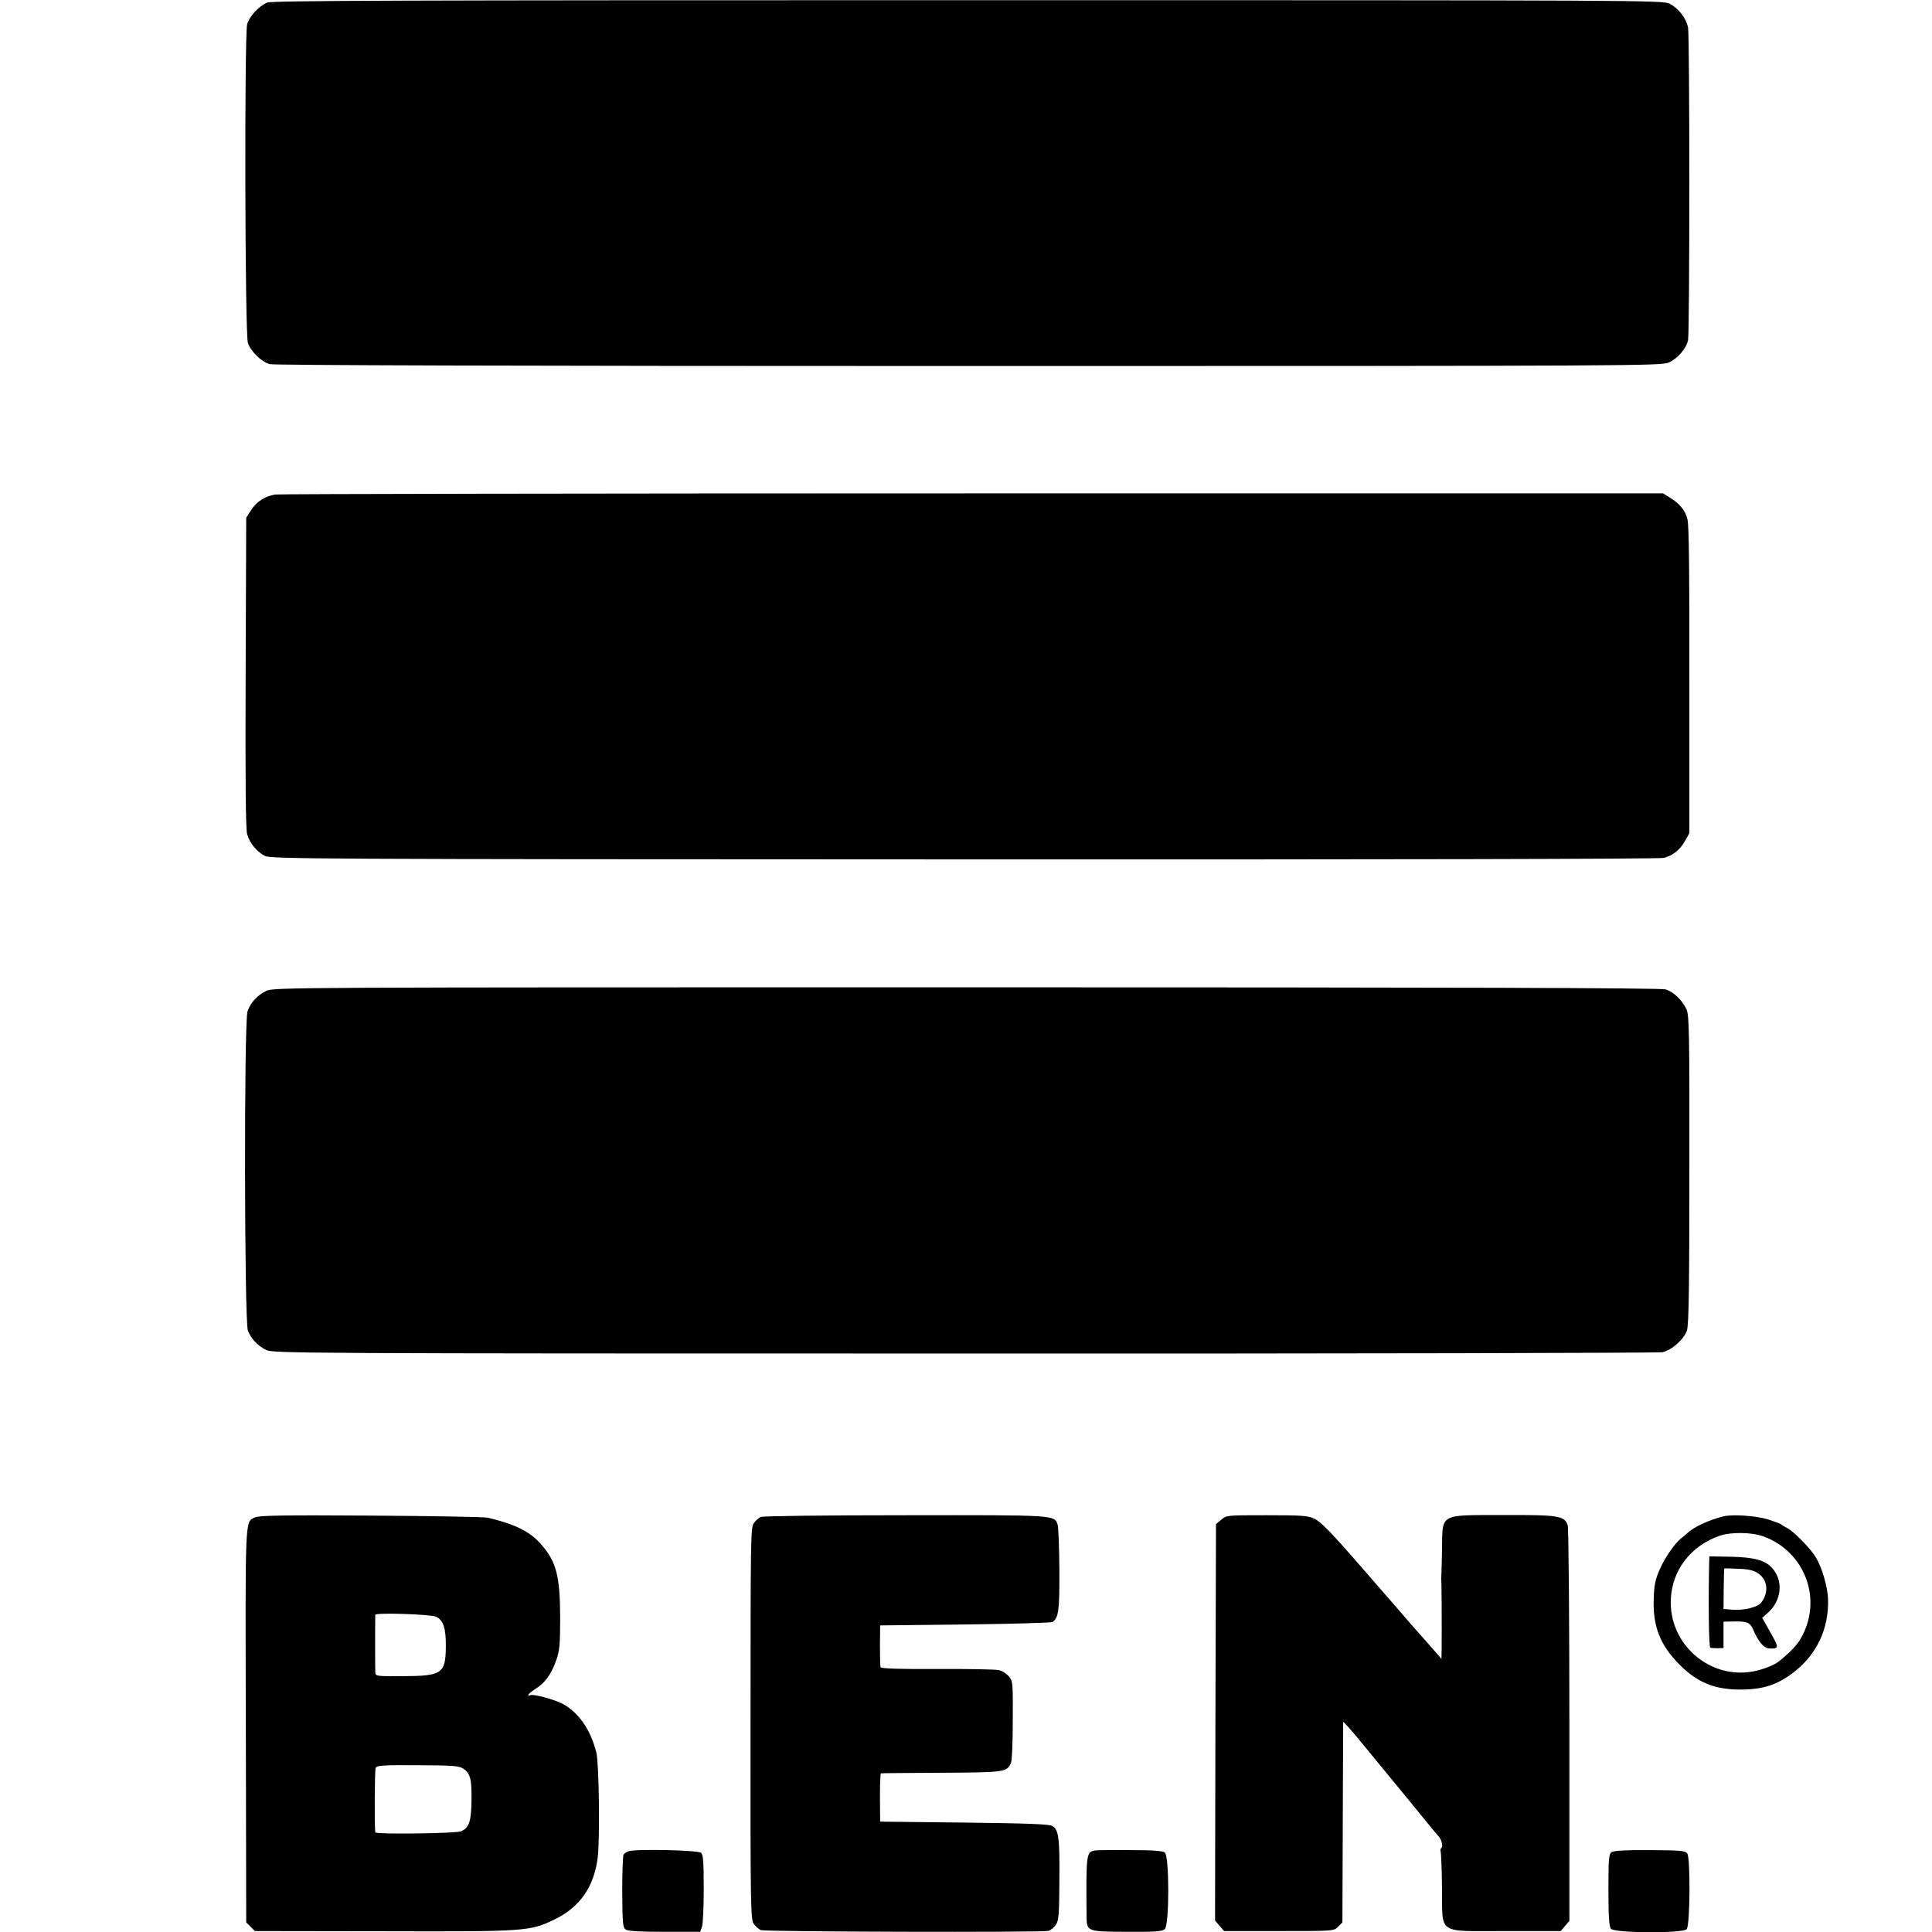 <?xml version="1.0" standalone="no"?>
<!DOCTYPE svg PUBLIC "-//W3C//DTD SVG 20010904//EN"
 "http://www.w3.org/TR/2001/REC-SVG-20010904/DTD/svg10.dtd">
<svg version="1.0" xmlns="http://www.w3.org/2000/svg"
 width="1024pt" height="1024pt" viewBox="0 0 1024 1024"
 preserveAspectRatio="xMidYMid meet">
<g transform="translate(0,1024) scale(0.1,-0.1)"
fill="#000000" stroke="none">
<path d="M1415 10226 c-45 -20 -93 -73 -105 -114 -15 -56 -12 -1647 4 -1690
16 -46 72 -100 115 -112 24 -6 1276 -10 3706 -10 3563 0 3671 1 3711 19 46 21
92 74 101 118 9 43 9 1613 0 1657 -10 50 -51 102 -97 126 -37 19 -129 19
-3721 19 -3035 0 -3689 -2 -3714 -13z"/>
<path d="M1459 7619 c-54 -9 -97 -36 -127 -81 l-27 -42 -3 -820 c-2 -567 0
-832 8 -858 13 -46 50 -91 93 -114 30 -17 245 -18 3707 -19 2197 -1 3689 2
3709 8 48 13 85 42 112 90 l23 41 0 810 c1 559 -2 823 -10 853 -12 48 -40 83
-94 116 l-35 22 -3661 0 c-2014 0 -3676 -3 -3695 -6z"/>
<path d="M1411 4988 c-47 -23 -84 -63 -99 -108 -19 -52 -17 -1649 2 -1693 17
-43 52 -80 96 -102 34 -18 177 -19 3700 -19 2054 -1 3681 3 3702 7 50 12 114
69 129 115 10 28 13 229 13 852 1 725 -1 818 -15 850 -22 48 -69 94 -111 106
-24 8 -1156 11 -3706 11 -3592 0 -3673 0 -3711 -19z"/>
<path d="M1350 2197 c-52 -26 -50 13 -47 -1104 l2 -1042 23 -23 23 -23 682 -1
c757 -2 775 -1 907 63 133 64 209 173 228 328 12 95 7 497 -7 555 -30 122 -95
216 -182 261 -48 24 -156 52 -169 44 -6 -3 -10 -3 -10 2 0 4 18 19 40 33 49
30 83 78 109 153 17 48 20 84 20 225 -1 220 -20 295 -102 388 -59 67 -138 106
-282 140 -16 4 -295 9 -620 11 -467 3 -595 1 -615 -10z m962 -526 c38 -19 52
-62 51 -158 -1 -143 -20 -156 -225 -157 -141 -1 -148 0 -149 19 -1 25 -1 298
0 306 2 13 296 3 323 -10z m143 -805 c38 -25 46 -57 44 -170 -1 -109 -13 -143
-54 -162 -24 -12 -454 -17 -456 -6 -5 38 -3 331 2 342 6 13 40 15 222 14 186
-1 219 -3 242 -18z"/>
<path d="M4033 2200 c-12 -5 -29 -20 -39 -35 -15 -23 -16 -108 -16 -1060 -1
-953 1 -1037 16 -1060 10 -15 27 -30 39 -35 24 -9 1486 -13 1523 -4 13 3 31
18 40 32 16 23 18 55 19 237 2 226 -4 268 -38 287 -16 10 -135 14 -467 18
l-445 5 -1 128 c0 70 2 127 5 128 3 1 148 2 321 3 335 2 346 3 368 51 6 12 10
115 10 228 1 199 0 208 -21 232 -12 14 -35 29 -52 33 -16 4 -164 7 -327 6
-208 -1 -298 2 -301 10 -2 6 -3 58 -3 116 l1 105 450 5 c248 3 456 9 463 13
33 22 38 60 37 277 -1 118 -5 225 -9 238 -18 53 -5 52 -808 51 -409 0 -753 -4
-765 -9z"/>
<path d="M6473 2185 l-28 -23 -3 -1051 -2 -1050 24 -28 24 -28 291 0 c289 0
291 0 313 23 l23 23 2 527 c1 290 2 531 2 535 1 4 45 -45 98 -110 107 -130
359 -437 383 -467 8 -10 20 -23 26 -30 15 -16 24 -55 13 -61 -4 -3 -6 -11 -3
-18 2 -7 6 -95 7 -195 3 -250 -31 -227 338 -227 l291 0 23 27 23 27 0 1038 c0
571 -4 1048 -9 1060 -18 49 -48 54 -339 53 -347 -1 -324 12 -327 -187 -2 -76
-3 -140 -4 -143 -1 -3 -1 -9 0 -14 2 -8 3 -255 2 -365 l-1 -54 -20 24 c-12 13
-44 50 -72 82 -29 32 -60 68 -71 80 -30 36 -103 119 -291 335 -135 155 -188
208 -220 223 -36 16 -68 18 -253 18 -210 0 -213 0 -240 -24z"/>
<path d="M9135 2203 c-78 -19 -159 -57 -193 -90 -7 -7 -21 -18 -30 -25 -34
-26 -89 -105 -116 -168 -23 -53 -29 -82 -31 -157 -5 -145 36 -246 139 -348 97
-97 192 -133 337 -130 111 3 181 27 264 90 124 95 189 232 184 390 -2 65 -33
170 -66 223 -29 47 -115 134 -149 152 -16 8 -31 17 -34 21 -3 3 -34 14 -70 26
-62 19 -188 28 -235 16z m211 -106 c224 -82 317 -339 197 -544 -20 -35 -66
-81 -119 -122 -22 -17 -81 -40 -127 -49 -235 -47 -455 145 -441 386 8 153 108
280 258 332 61 21 172 19 232 -3z"/>
<path d="M9059 1963 c-5 -217 -2 -453 6 -456 6 -2 24 -3 40 -3 l30 1 0 70 0
70 60 1 c63 1 81 -6 96 -41 29 -67 57 -100 85 -102 54 -3 54 3 8 84 l-44 78
28 25 c76 66 86 174 23 241 -37 40 -95 55 -215 58 l-116 2 -1 -28z m261 -63
c49 -35 56 -100 15 -154 -19 -24 -88 -42 -151 -38 l-49 4 1 106 c1 59 2 108 3
109 1 1 35 0 76 -2 56 -2 82 -9 105 -25z"/>
<path d="M3331 428 c-10 -3 -22 -12 -26 -18 -4 -6 -7 -95 -7 -198 1 -163 3
-188 18 -199 12 -8 71 -12 206 -12 l189 0 9 25 c6 14 10 105 10 203 0 148 -3
181 -15 191 -17 14 -349 21 -384 8z"/>
<path d="M5803 432 c-45 -7 -47 -17 -44 -349 1 -81 2 -81 215 -82 155 -1 187
2 200 15 24 23 24 385 0 405 -11 9 -61 13 -182 13 -92 1 -177 0 -189 -2z"/>
<path d="M8541 423 c-14 -10 -16 -39 -16 -201 0 -140 4 -193 13 -205 20 -23
383 -25 402 -2 18 22 20 377 3 401 -11 15 -37 17 -199 18 -128 1 -192 -3 -203
-11z"/>
</g>
</svg>
